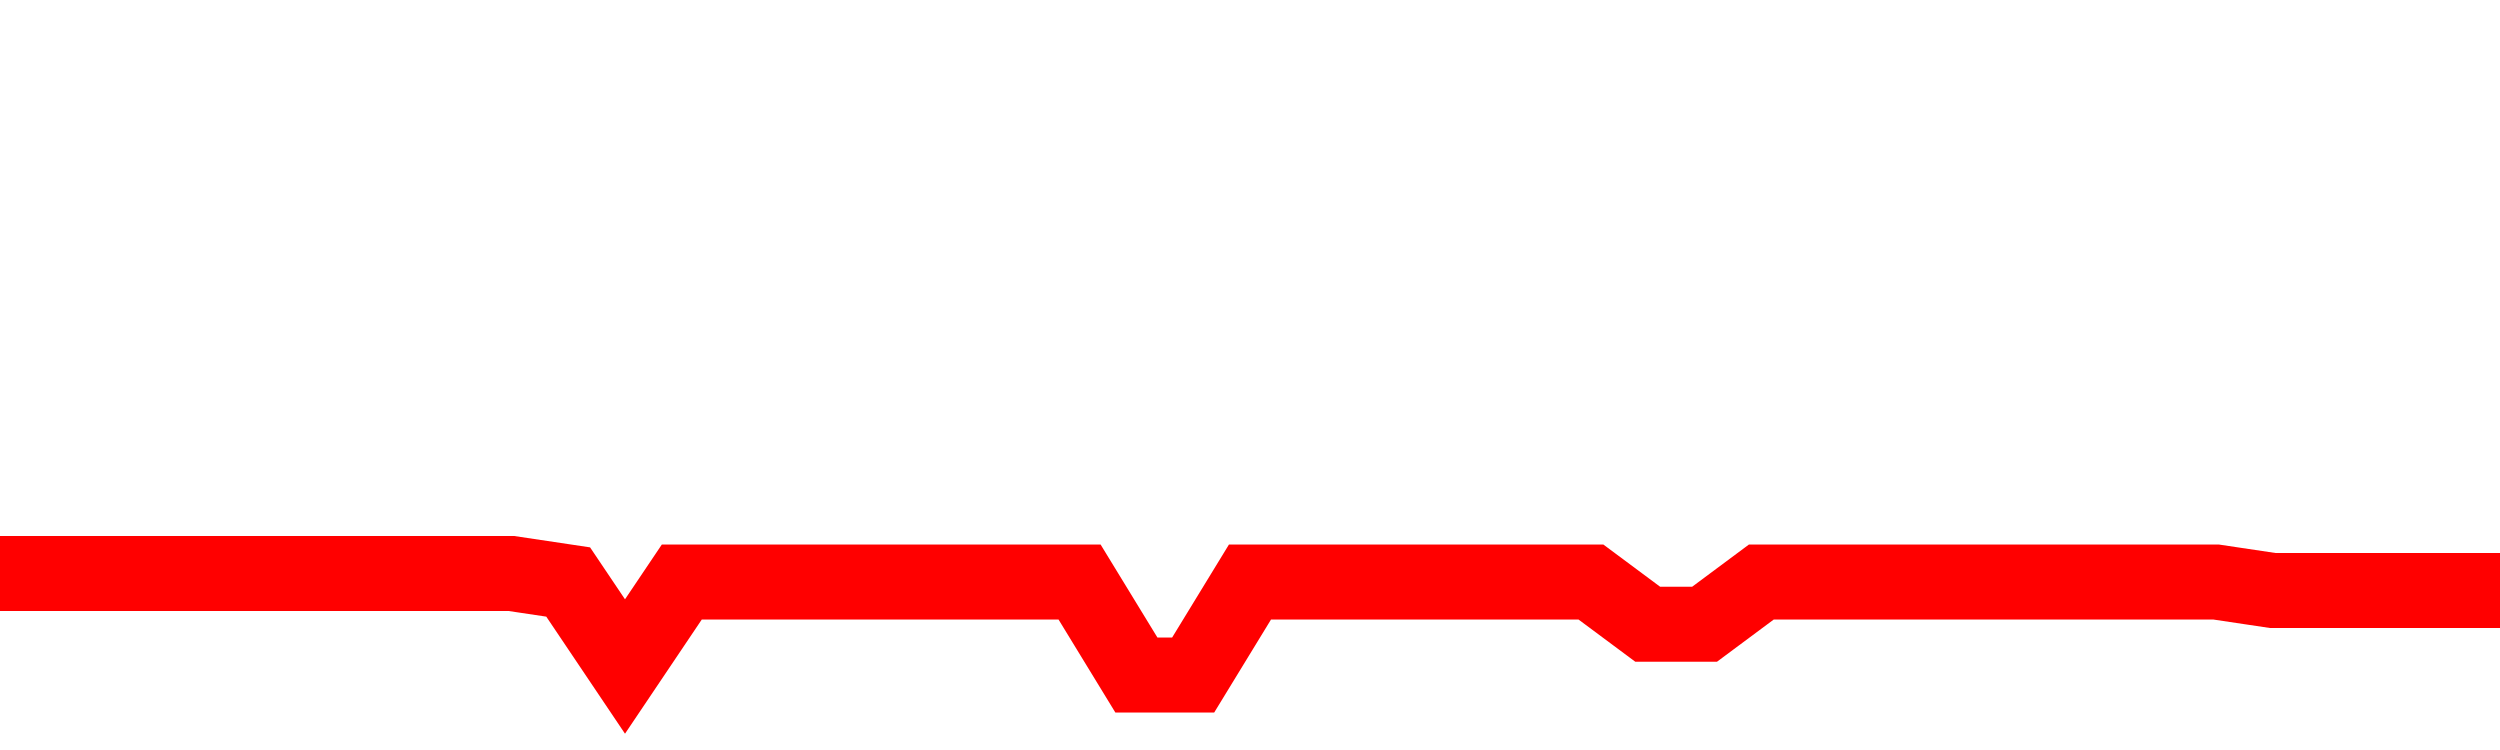 <svg xmlns="http://www.w3.org/2000/svg" xmlns:xlink="http://www.w3.org/1999/xlink" viewBox="0 0 100 30" class="ranking"><path  class="rline" d="M 0 22.94 L 0 22.94 L 2.273 22.94 L 4.545 22.94 L 6.818 22.94 L 9.091 22.94 L 11.364 22.94 L 13.636 22.94 L 15.909 22.94 L 18.182 22.94 L 20.455 22.94 L 22.727 23.28 L 25 26.66 L 27.273 23.28 L 29.545 23.28 L 31.818 23.28 L 34.091 23.28 L 36.364 23.28 L 38.636 23.28 L 40.909 23.28 L 43.182 23.28 L 45.455 27 L 47.727 27 L 50 23.28 L 52.273 23.28 L 54.545 23.28 L 56.818 23.28 L 59.091 23.28 L 61.364 23.28 L 63.636 23.28 L 65.909 24.97 L 68.182 24.97 L 70.455 23.28 L 72.727 23.28 L 75 23.28 L 77.273 23.28 L 79.545 23.28 L 81.818 23.28 L 84.091 23.28 L 86.364 23.28 L 88.636 23.28 L 90.909 23.62 L 93.182 23.62 L 95.455 23.62 L 97.727 23.62 L 100 23.62" fill="none" stroke-width="3" stroke="red"></path></svg>